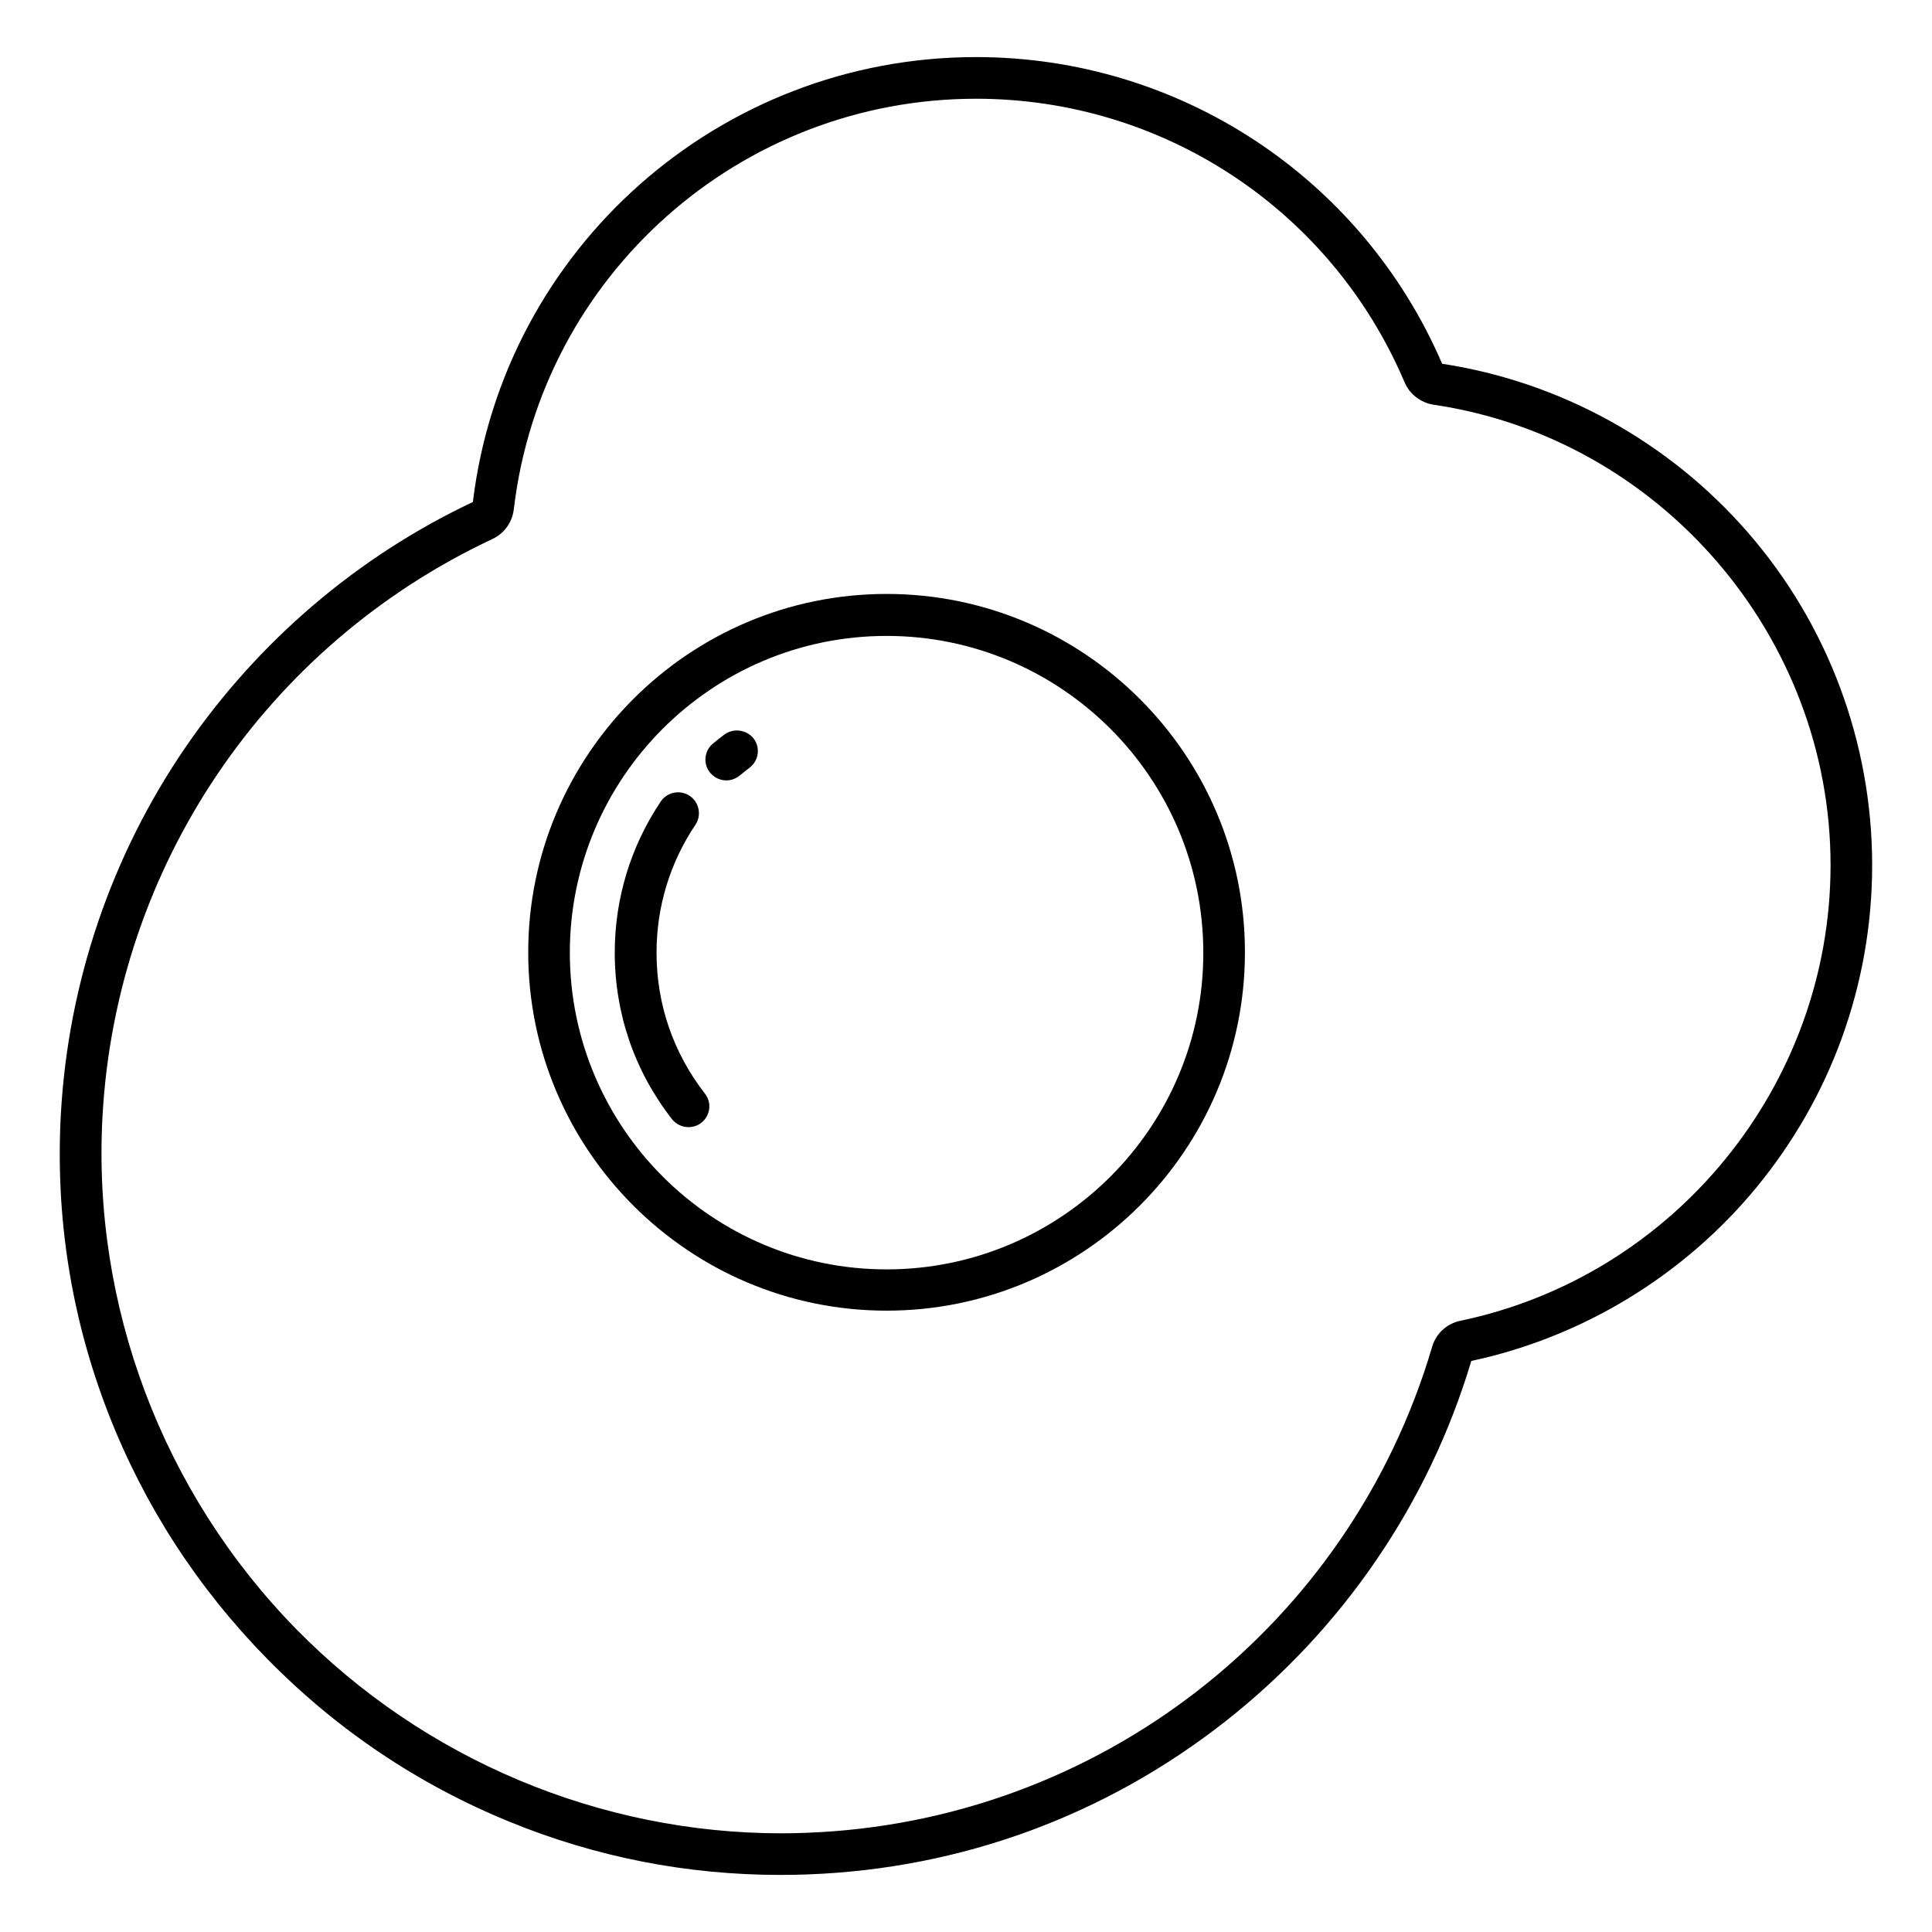 <?xml version="1.0" encoding="UTF-8"?>
<!-- Uploaded to: ICON Repo, www.svgrepo.com, Generator: ICON Repo Mixer Tools -->
<svg fill="#000000" width="800px" height="800px" version="1.1" viewBox="144 144 512 512" xmlns="http://www.w3.org/2000/svg">
 <g>
  <path d="m607.18 285.08c-20.914-24.043-49.691-39.898-80.996-44.68-21.281-49.371-69.688-81.273-123.52-81.273-67.941 0-125.17 50.656-133.35 117.91-30.57 14.434-56.816 36.867-76.031 64.816-19.723 28.727-31.168 62.375-33.145 97.219-1.516 27.352 2.711 54.059 12.551 79.434 9.469 24.363 23.629 46.242 42.062 65.043s40.039 33.328 64.219 43.211c22.891 9.379 47.023 14.113 71.848 14.113 2.438 0 4.871-0.047 7.309-0.137 40.59-1.516 78.883-15.582 110.78-40.684 15.398-12.137 28.82-26.477 39.855-42.66 11.078-16.227 19.535-33.969 25.145-52.727 29.512-6.297 56.402-22.664 75.664-46.105 9.652-11.77 17.238-24.961 22.434-39.211 5.379-14.754 8.137-30.246 8.137-46.105-0.004-32.406-11.727-63.801-32.965-88.164zm-76.121 208.93c-3.633 0.734-6.527 3.402-7.539 6.941-21.879 74.145-88.535 125.91-165.81 128.76-2.207 0.094-4.414 0.137-6.621 0.137-48.035 0-94.555-19.492-128.48-54.012-35.488-36.133-54.242-85.777-51.438-136.11 3.676-66.102 43.258-124.71 103.34-152.89 3.125-1.473 5.242-4.414 5.652-7.859 7.312-62.062 59.992-108.81 122.51-108.81 49.598 0 94.141 29.465 113.54 75.113 1.332 3.172 4.32 5.469 7.723 5.977 59.941 8.871 105.18 61.32 105.18 122 0 58.145-41.23 108.85-98.047 120.75z"/>
  <path d="m378.95 301.4c-52.359 0-94.969 42.613-94.969 94.969 0 52.359 42.613 94.969 94.969 94.969 52.359 0 94.969-42.609 94.969-94.969 0.047-52.312-42.566-94.969-94.969-94.969zm0 179c-46.289 0-83.938-37.648-83.938-83.938 0-46.289 37.648-83.938 83.938-83.938 46.289 0 83.938 37.648 83.938 83.938 0.047 46.289-37.648 83.938-83.938 83.938z"/>
  <path d="m317.99 396.46c0-12.137 3.539-23.812 10.297-33.879 1.699-2.527 1.012-5.977-1.516-7.676-2.527-1.699-5.977-1.012-7.676 1.516-7.953 11.859-12.18 25.695-12.18 40.039 0 16.137 5.242 31.395 15.168 44.129 1.102 1.379 2.711 2.113 4.367 2.113 1.195 0 2.391-0.367 3.402-1.148 2.391-1.883 2.852-5.332 0.965-7.723-8.414-10.844-12.828-23.715-12.828-37.371z"/>
  <path d="m336.01 338.63c-1.059 0.781-2.07 1.609-3.078 2.438-2.344 1.93-2.668 5.426-0.691 7.769 1.102 1.285 2.668 1.977 4.231 1.977 1.242 0 2.481-0.414 3.539-1.285 0.828-0.691 1.746-1.379 2.621-2.07 2.438-1.84 2.941-5.285 1.102-7.723-1.84-2.348-5.285-2.856-7.723-1.105z"/>
 </g>
</svg>